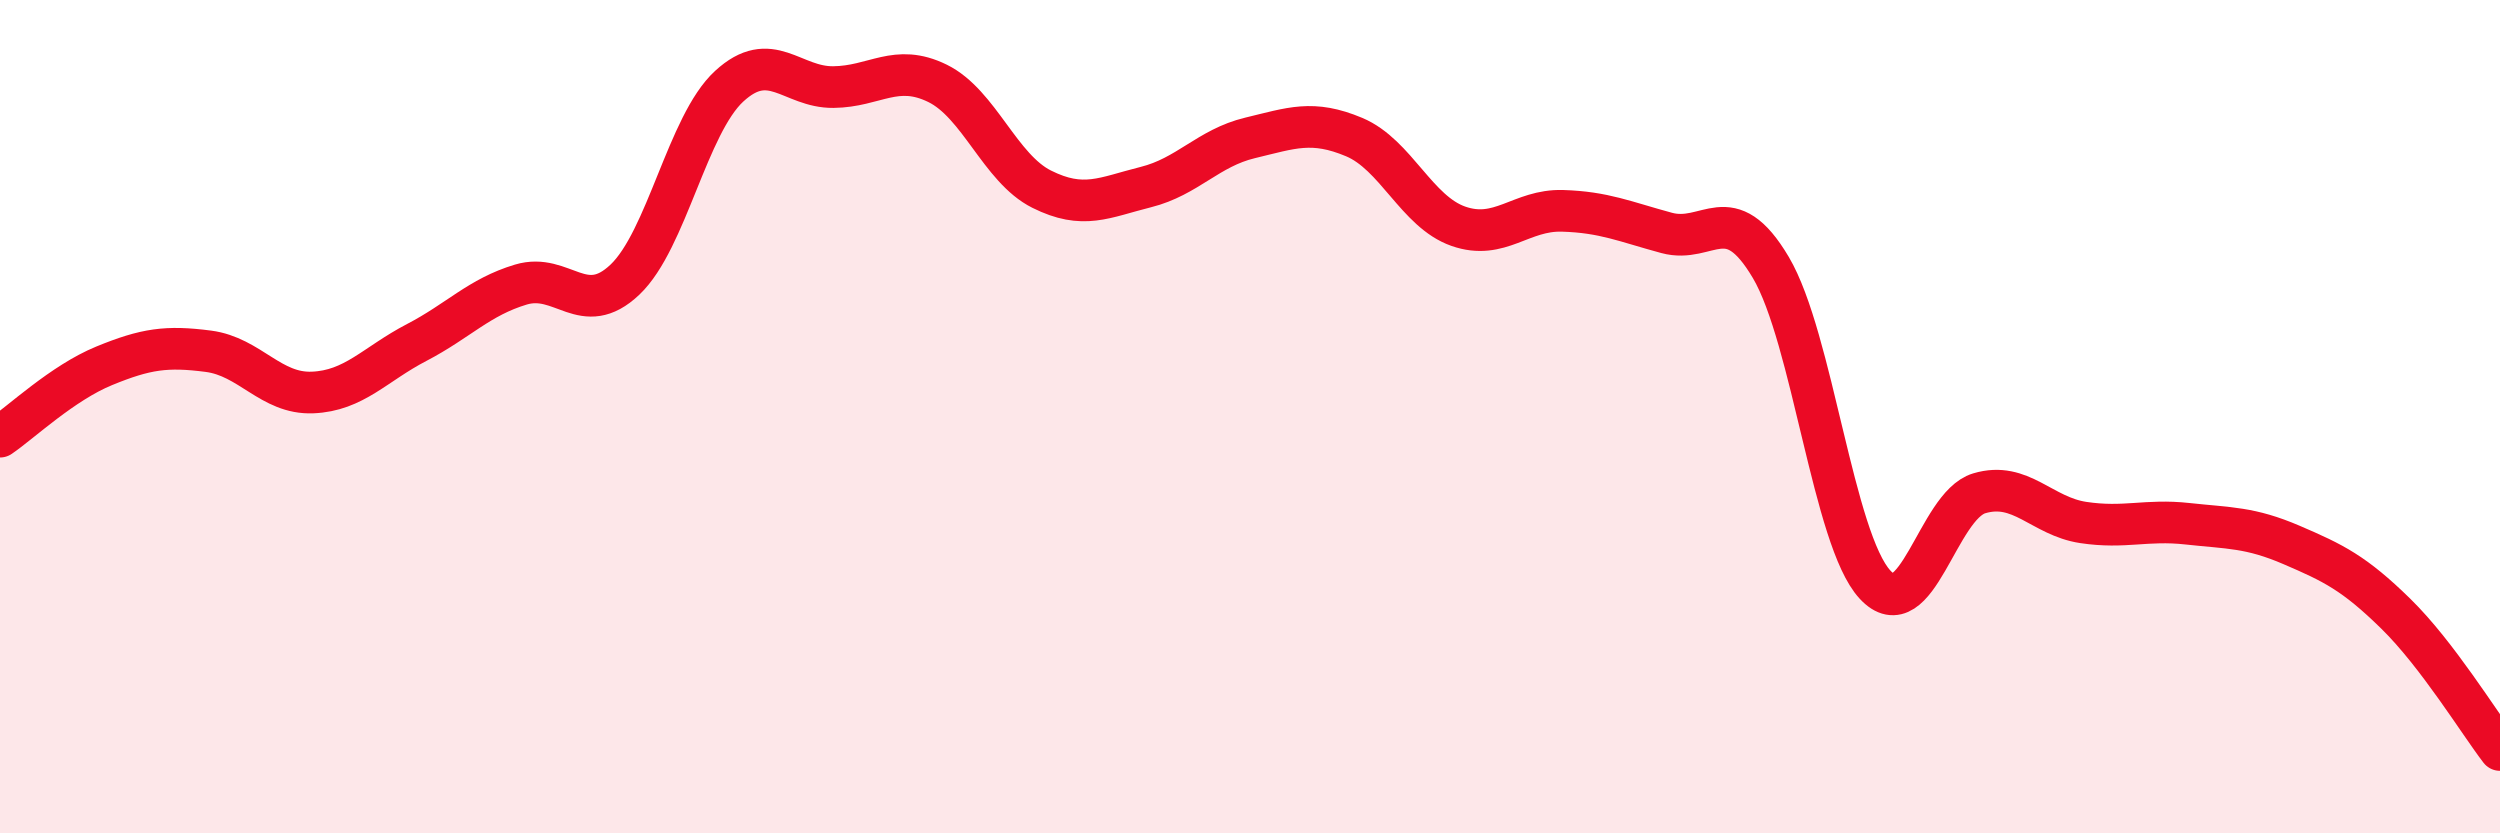 
    <svg width="60" height="20" viewBox="0 0 60 20" xmlns="http://www.w3.org/2000/svg">
      <path
        d="M 0,10.48 C 0.5,10.14 1.5,9.19 2.5,8.78 C 3.5,8.37 4,8.3 5,8.43 C 6,8.56 6.5,9.46 7.5,9.42 C 8.5,9.38 9,8.74 10,8.22 C 11,7.7 11.5,7.13 12.5,6.83 C 13.5,6.53 14,7.66 15,6.71 C 16,5.76 16.5,2.99 17.5,2.07 C 18.5,1.15 19,2.1 20,2.09 C 21,2.08 21.5,1.51 22.5,2 C 23.5,2.49 24,4.04 25,4.54 C 26,5.04 26.5,4.74 27.5,4.49 C 28.5,4.24 29,3.55 30,3.31 C 31,3.07 31.5,2.87 32.5,3.29 C 33.5,3.71 34,5.08 35,5.43 C 36,5.78 36.5,5.03 37.5,5.06 C 38.5,5.09 39,5.32 40,5.59 C 41,5.86 41.5,4.73 42.5,6.42 C 43.5,8.11 44,12.95 45,14.03 C 46,15.11 46.5,12.14 47.5,11.84 C 48.5,11.54 49,12.39 50,12.54 C 51,12.69 51.5,12.46 52.5,12.57 C 53.5,12.68 54,12.65 55,13.08 C 56,13.51 56.5,13.75 57.5,14.73 C 58.5,15.71 59.5,17.35 60,18L60 20L0 20Z"
        fill="#EB0A25"
        opacity="0.1"
        stroke-linecap="round"
        stroke-linejoin="round"
      />
      <path
        d="M 0,10.48 C 0.5,10.14 1.5,9.19 2.5,8.78 C 3.5,8.37 4,8.3 5,8.43 C 6,8.56 6.5,9.46 7.5,9.42 C 8.5,9.38 9,8.74 10,8.22 C 11,7.7 11.5,7.13 12.5,6.83 C 13.5,6.53 14,7.66 15,6.71 C 16,5.76 16.5,2.99 17.5,2.07 C 18.5,1.15 19,2.1 20,2.09 C 21,2.08 21.5,1.51 22.5,2 C 23.5,2.49 24,4.04 25,4.54 C 26,5.04 26.5,4.74 27.5,4.49 C 28.5,4.24 29,3.55 30,3.31 C 31,3.07 31.5,2.87 32.5,3.29 C 33.5,3.71 34,5.08 35,5.43 C 36,5.78 36.5,5.03 37.5,5.06 C 38.5,5.09 39,5.32 40,5.59 C 41,5.86 41.5,4.73 42.5,6.42 C 43.5,8.11 44,12.95 45,14.03 C 46,15.11 46.5,12.14 47.5,11.84 C 48.5,11.54 49,12.39 50,12.54 C 51,12.69 51.5,12.46 52.5,12.57 C 53.5,12.68 54,12.65 55,13.08 C 56,13.51 56.5,13.75 57.5,14.73 C 58.5,15.71 59.5,17.35 60,18"
        stroke="#EB0A25"
        stroke-width="1"
        fill="none"
        stroke-linecap="round"
        stroke-linejoin="round"
      />
    </svg>
  